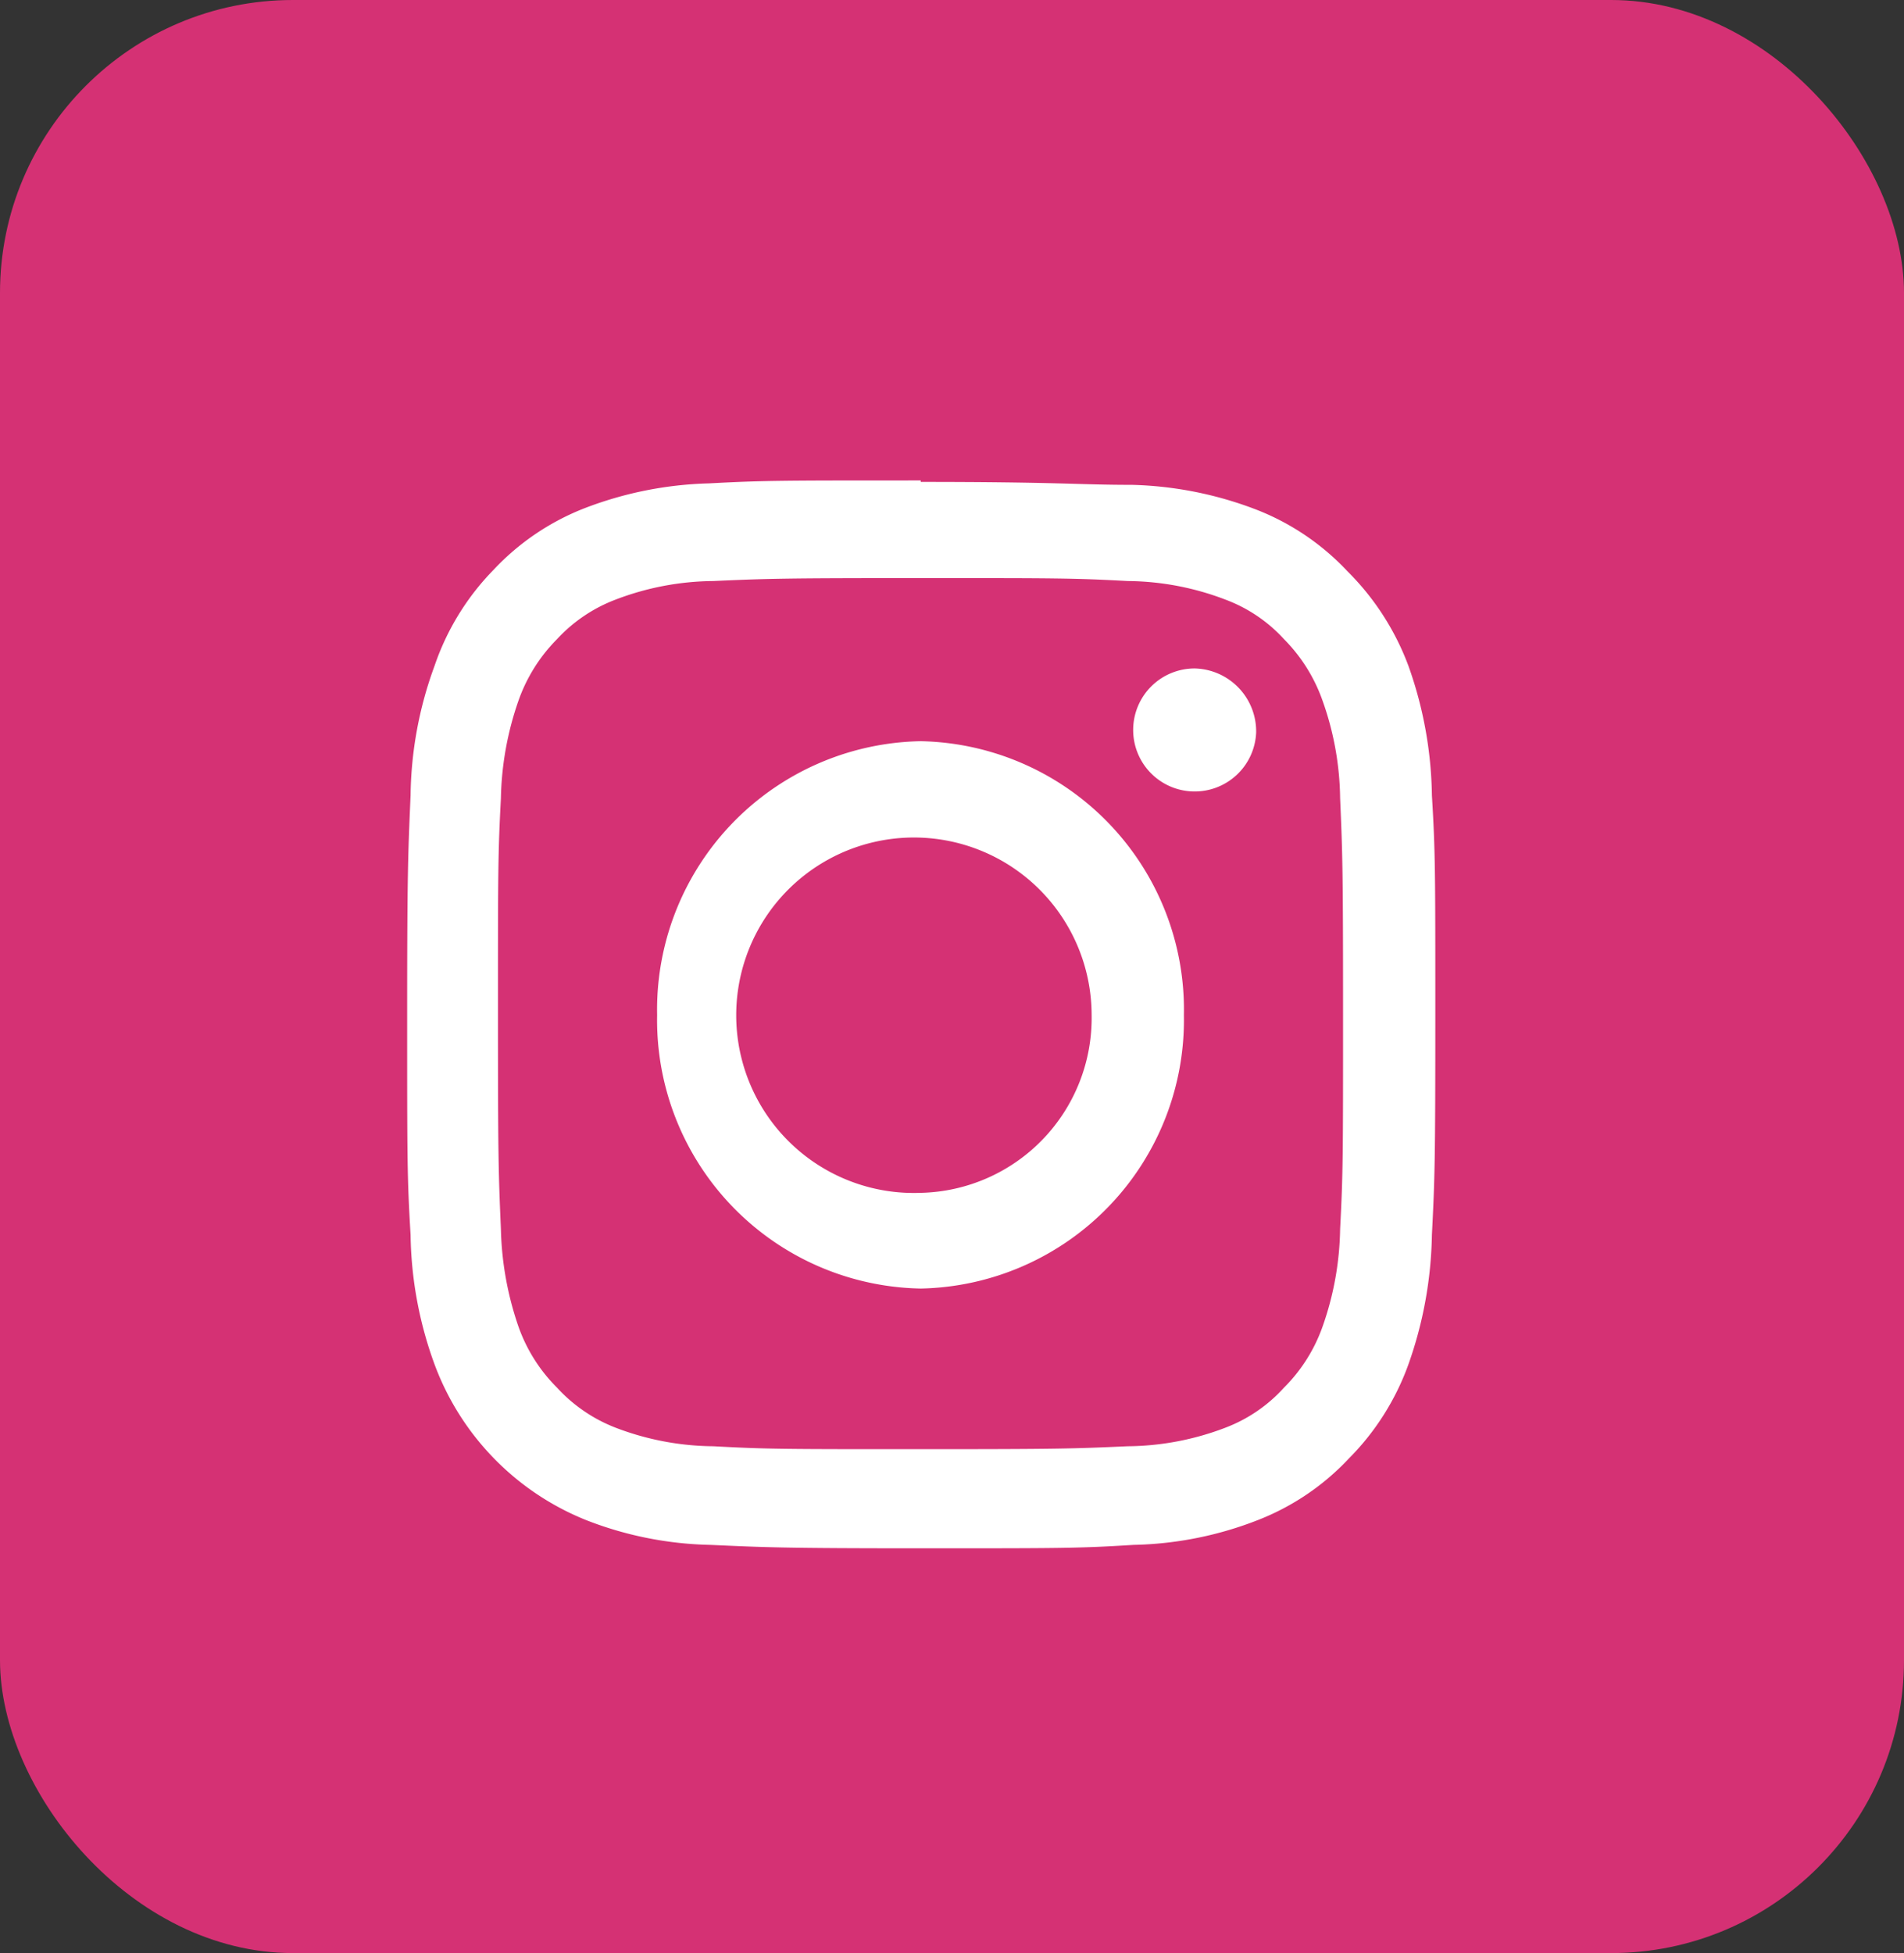 <svg xmlns="http://www.w3.org/2000/svg" width="39" height="40" viewBox="0 0 39 40"><rect x="0" y="0" width="39" height="40" fill="#333333" stroke="none"/><defs><style>.cls-1{fill:#d53174;}.cls-2{fill:#fff;}</style></defs><g id="レイヤー_2" data-name="レイヤー 2"><g id="ナビ"><rect class="cls-1" width="39" height="40" rx="6"/><path class="cls-2" d="M18.86,11.84c2.8,0,3.13,0,4.24.06a5.71,5.71,0,0,1,2,.38,3.08,3.08,0,0,1,1.2.81,3.37,3.37,0,0,1,.79,1.26,6.14,6.14,0,0,1,.36,2c.05,1.15.06,1.49.06,4.41s0,3.26-.06,4.41a6.26,6.26,0,0,1-.36,2,3.33,3.33,0,0,1-.79,1.25,3.1,3.1,0,0,1-1.2.82,5.71,5.71,0,0,1-2,.38c-1.11.05-1.44.06-4.24.06s-3.14,0-4.25-.06a5.71,5.71,0,0,1-2-.38,3.18,3.18,0,0,1-1.2-.82,3.33,3.33,0,0,1-.79-1.25,6.56,6.56,0,0,1-.36-2c-.05-1.15-.06-1.5-.06-4.41s0-3.26.06-4.41a6.42,6.42,0,0,1,.36-2,3.37,3.37,0,0,1,.79-1.26,3.15,3.15,0,0,1,1.2-.81,5.71,5.71,0,0,1,2-.38c1.11-.05,1.44-.06,4.25-.06m0-2c-2.86,0-3.22,0-4.34.06a7.62,7.62,0,0,0-2.55.51,5.08,5.08,0,0,0-1.86,1.26A5.21,5.21,0,0,0,8.9,13.64a7.92,7.92,0,0,0-.49,2.65c-.05,1.16-.07,1.53-.07,4.5s0,3.33.07,4.5a8,8,0,0,0,.49,2.65A5.49,5.49,0,0,0,12,31.13a7.38,7.38,0,0,0,2.55.51c1.12.05,1.48.07,4.34.07s3.21,0,4.33-.07a7.38,7.38,0,0,0,2.55-.51,5.08,5.08,0,0,0,1.86-1.26,5.25,5.25,0,0,0,1.22-1.93,8.32,8.32,0,0,0,.48-2.65c.06-1.17.07-1.54.07-4.5s0-3.34-.07-4.5a8.21,8.21,0,0,0-.48-2.65A5.37,5.37,0,0,0,27.6,11.7a5.08,5.08,0,0,0-1.86-1.26,7.62,7.62,0,0,0-2.55-.51c-1.12,0-1.48-.06-4.33-.06"/><path class="cls-2" d="M18.86,15.18a5.5,5.5,0,0,0-5.4,5.61,5.5,5.5,0,0,0,5.4,5.6,5.5,5.5,0,0,0,5.39-5.6,5.5,5.5,0,0,0-5.39-5.61m0,9.25a3.64,3.64,0,1,1,3.5-3.64,3.58,3.58,0,0,1-3.5,3.64"/><path class="cls-2" d="M25.73,15a1.26,1.26,0,1,1-1.26-1.31A1.29,1.29,0,0,1,25.73,15"/></g></g></svg>